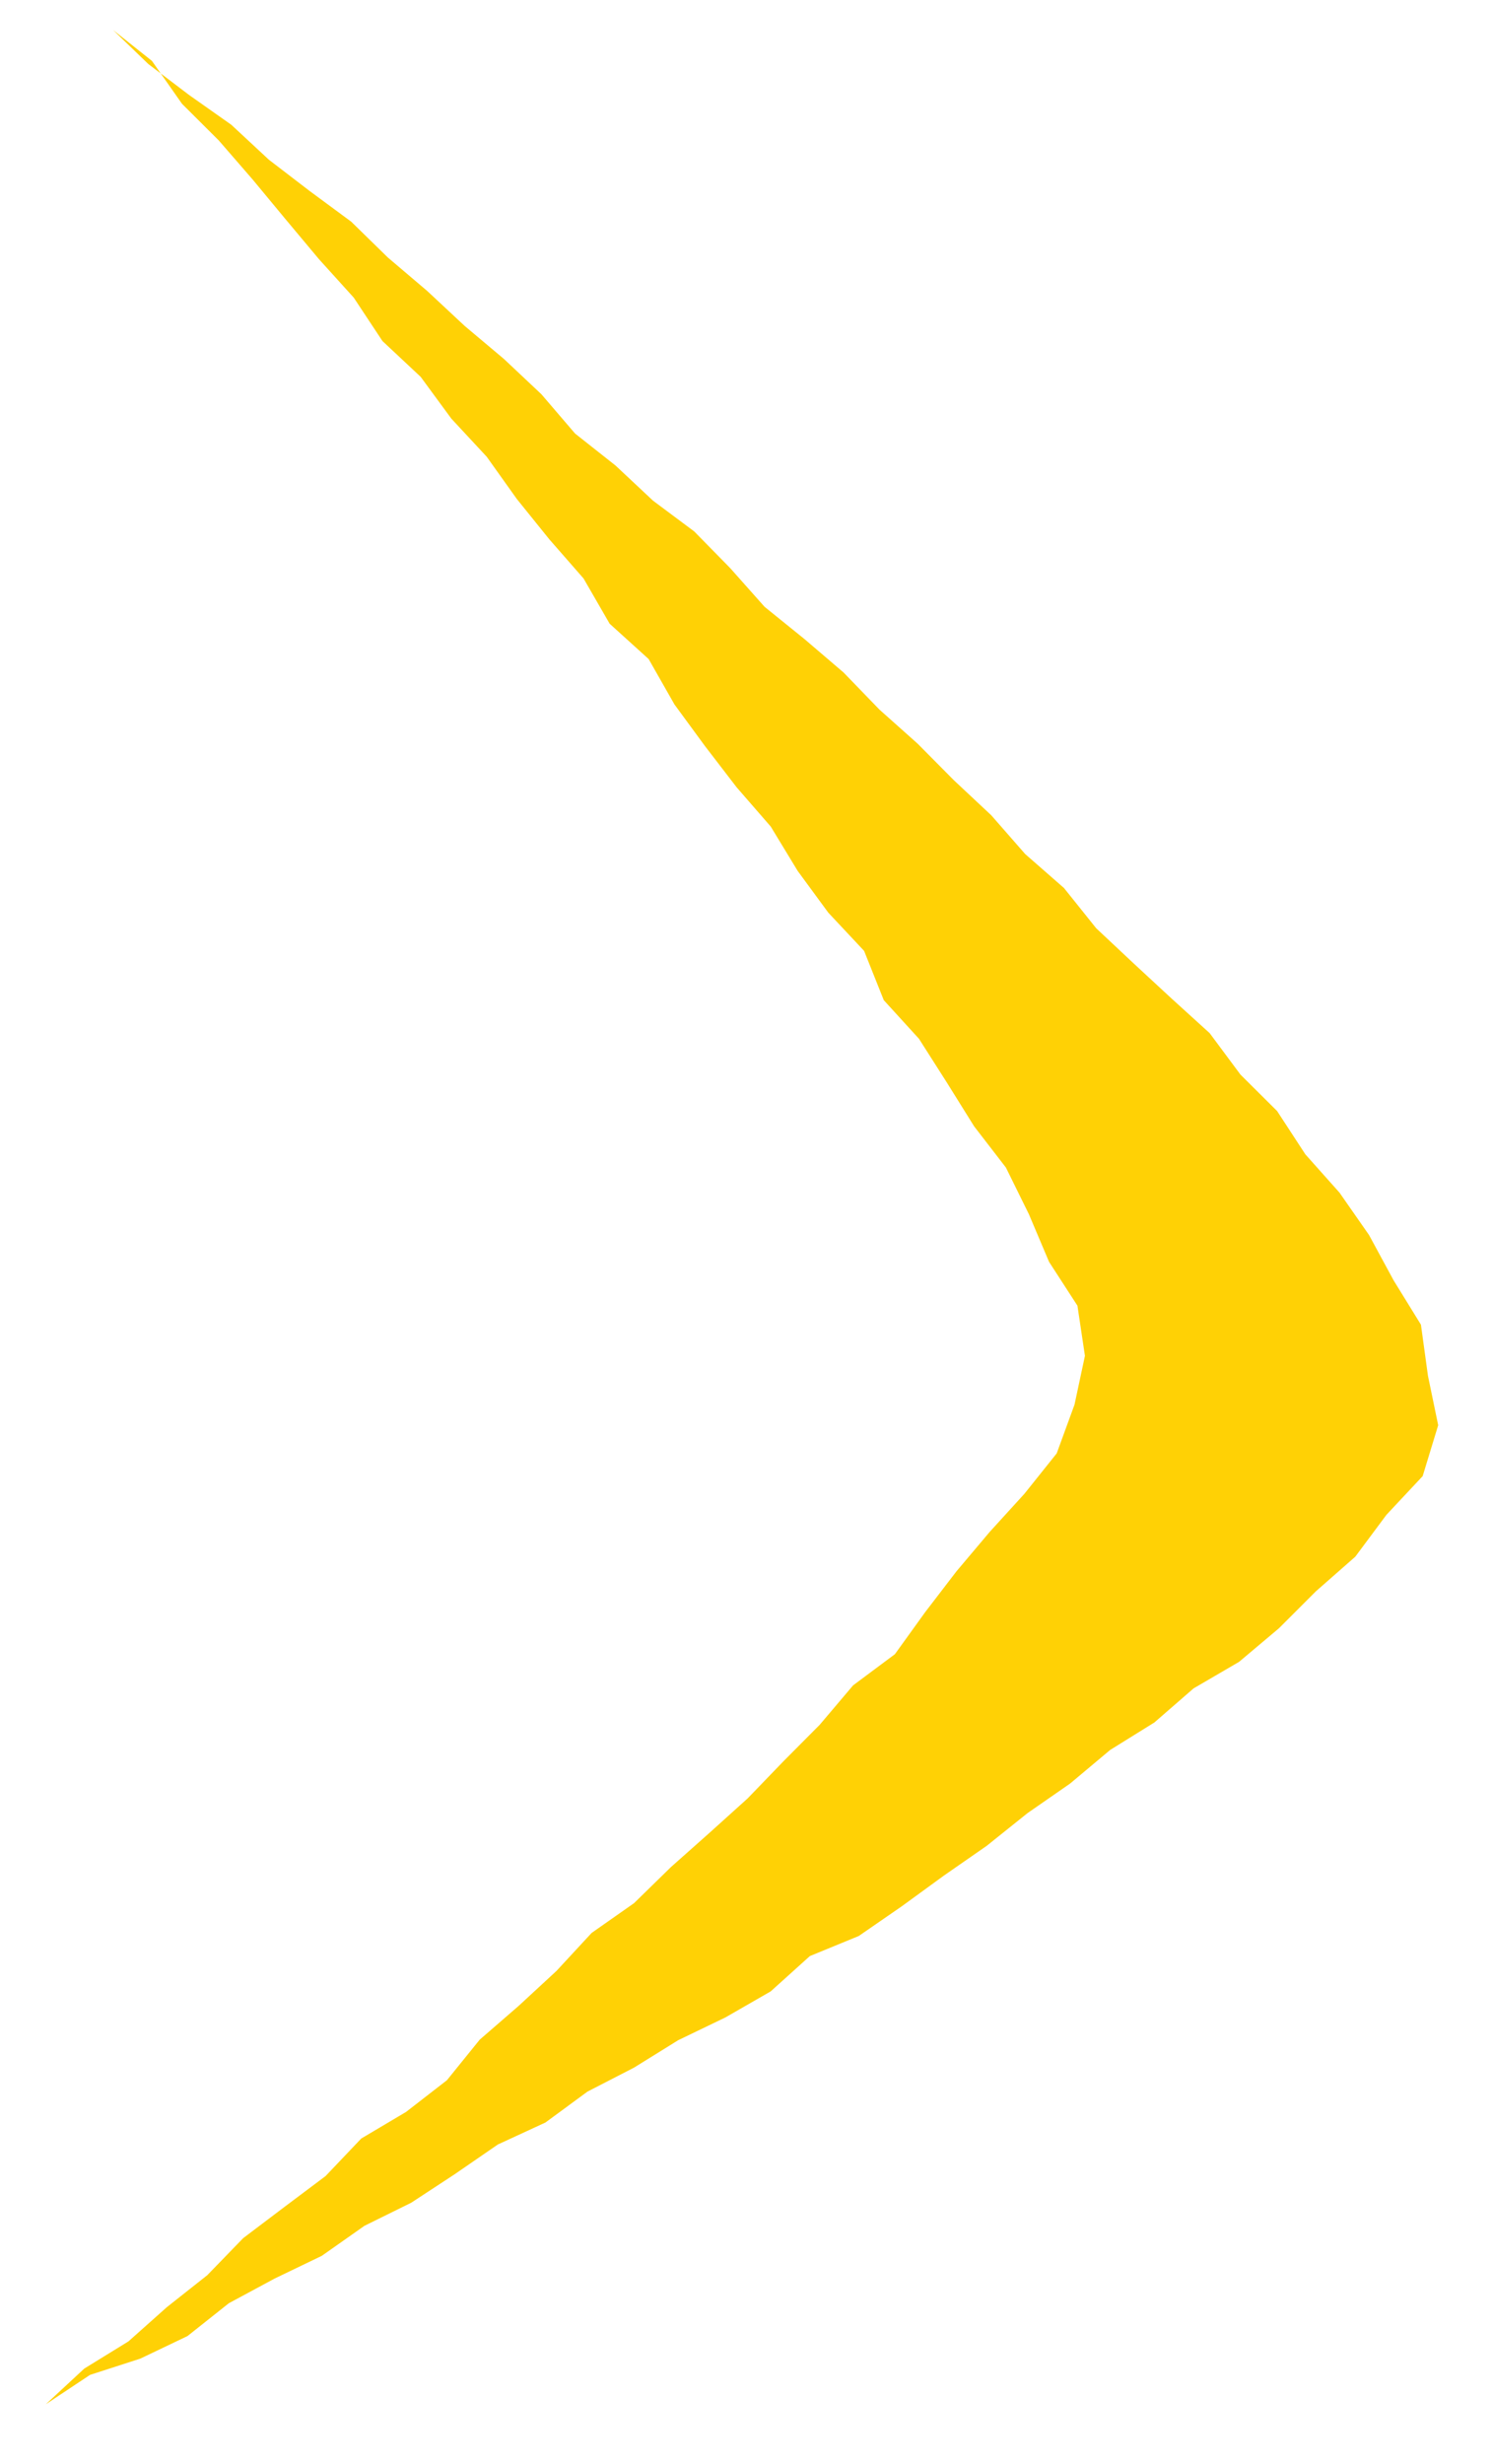<?xml version="1.0" encoding="UTF-8"?> <svg xmlns="http://www.w3.org/2000/svg" xmlns:xlink="http://www.w3.org/1999/xlink" width="169" height="279" xml:space="preserve" overflow="hidden"> <defs> <clipPath id="clip0"> <rect x="1847" y="1902" width="169" height="279"></rect> </clipPath> <clipPath id="clip1"> <path d="M1859.81 1905.3 2015.83 1911.35 2005.4 2180.35 1849.38 2174.3Z" fill-rule="nonzero" clip-rule="nonzero"></path> </clipPath> <clipPath id="clip2"> <path d="M1859.81 1905.3 2015.83 1911.35 2005.4 2180.35 1849.38 2174.3Z" fill-rule="evenodd" clip-rule="evenodd"></path> </clipPath> <clipPath id="clip3"> <path d="M1859.81 1905.3 2015.83 1911.35 2005.4 2180.35 1849.38 2174.3Z" fill-rule="evenodd" clip-rule="evenodd"></path> </clipPath> </defs> <g clip-path="url(#clip0)" transform="translate(-1847 -1902)"> <g clip-path="url(#clip1)"> <g clip-path="url(#clip2)"> <g clip-path="url(#clip3)"> <path d="M0 0 4.136 3.694 8.9 7.028 13.789 10.2 18.198 13.994 22.938 17.346 27.776 20.637 32.087 24.536 36.664 28.131 41.074 31.937 45.658 35.501 50.049 39.326 54.029 43.624 58.744 47.063 63.141 50.876 67.942 54.178 72.178 58.178 76.227 62.395 80.891 65.877 85.457 69.485 89.667 73.515 94.145 77.21 98.4 81.184 102.784 84.984 106.796 89.226 111.33 92.895 115.149 97.305 119.546 101.124 123.968 104.911 128.446 108.674 132.11 113.227 136.42 117.195 139.803 121.965 143.84 126.157 147.366 130.822 150.352 135.854 153.629 140.736 154.649 146.489 156.024 152.037 154.494 157.865 150.563 162.411 147.229 167.281 142.925 171.374 138.914 175.715 134.548 179.695 129.522 182.898 125.237 186.929 120.355 190.237 115.97 194.218 111.293 197.745 106.815 201.632 102.113 205.183 97.479 208.846 92.746 212.398 87.304 214.886 83.025 219.059 78.018 222.206 72.787 224.986 67.905 228.289 62.749 231.206 58.134 234.888 52.847 237.587 48.102 241.138 43.307 244.559 38.12 247.377 33.424 250.965 28.2 253.739 23.124 256.737 18.59 260.637 13.353 263.398 7.743 265.457 2.873 268.977 7.059 264.773 11.935 261.501 16.134 257.452 20.562 253.658 24.455 249.311 28.983 245.598 33.505 241.916 37.373 237.512 42.318 234.309 46.802 230.54 50.335 225.801 54.589 221.808 58.713 217.684 62.519 213.231 67.184 209.674 71.189 205.438 75.4 201.389 79.567 197.322 83.442 192.974 87.391 188.676 90.998 184.061 95.588 180.348 98.829 175.454 102.193 170.689 105.764 166.099 109.52 161.634 113.003 156.907 114.801 151.316 115.765 145.743 114.695 140.102 111.293 135.269 108.799 129.958 105.994 124.783 102.225 120.268 98.934 115.416 95.594 110.596 91.446 106.385 89.002 100.894 84.785 96.727 81.14 92.143 77.894 87.236 73.863 82.944 70.119 78.441 66.468 73.845 63.346 68.819 58.781 64.994 55.628 59.988 51.585 55.709 47.729 51.286 44.14 46.64 39.967 42.48 36.316 37.889 31.838 34.008 28.398 29.22 24.294 25.021 20.357 20.668 16.438 16.295 12.439 12.029 8.117 8.042 4.528 3.321 0 0Z" fill="#FFD105" fill-rule="nonzero" fill-opacity="1" transform="matrix(1 0.039 -0.039 0.999 1859.81 1905.4)"></path> </g> </g> </g> </g> </svg> 
